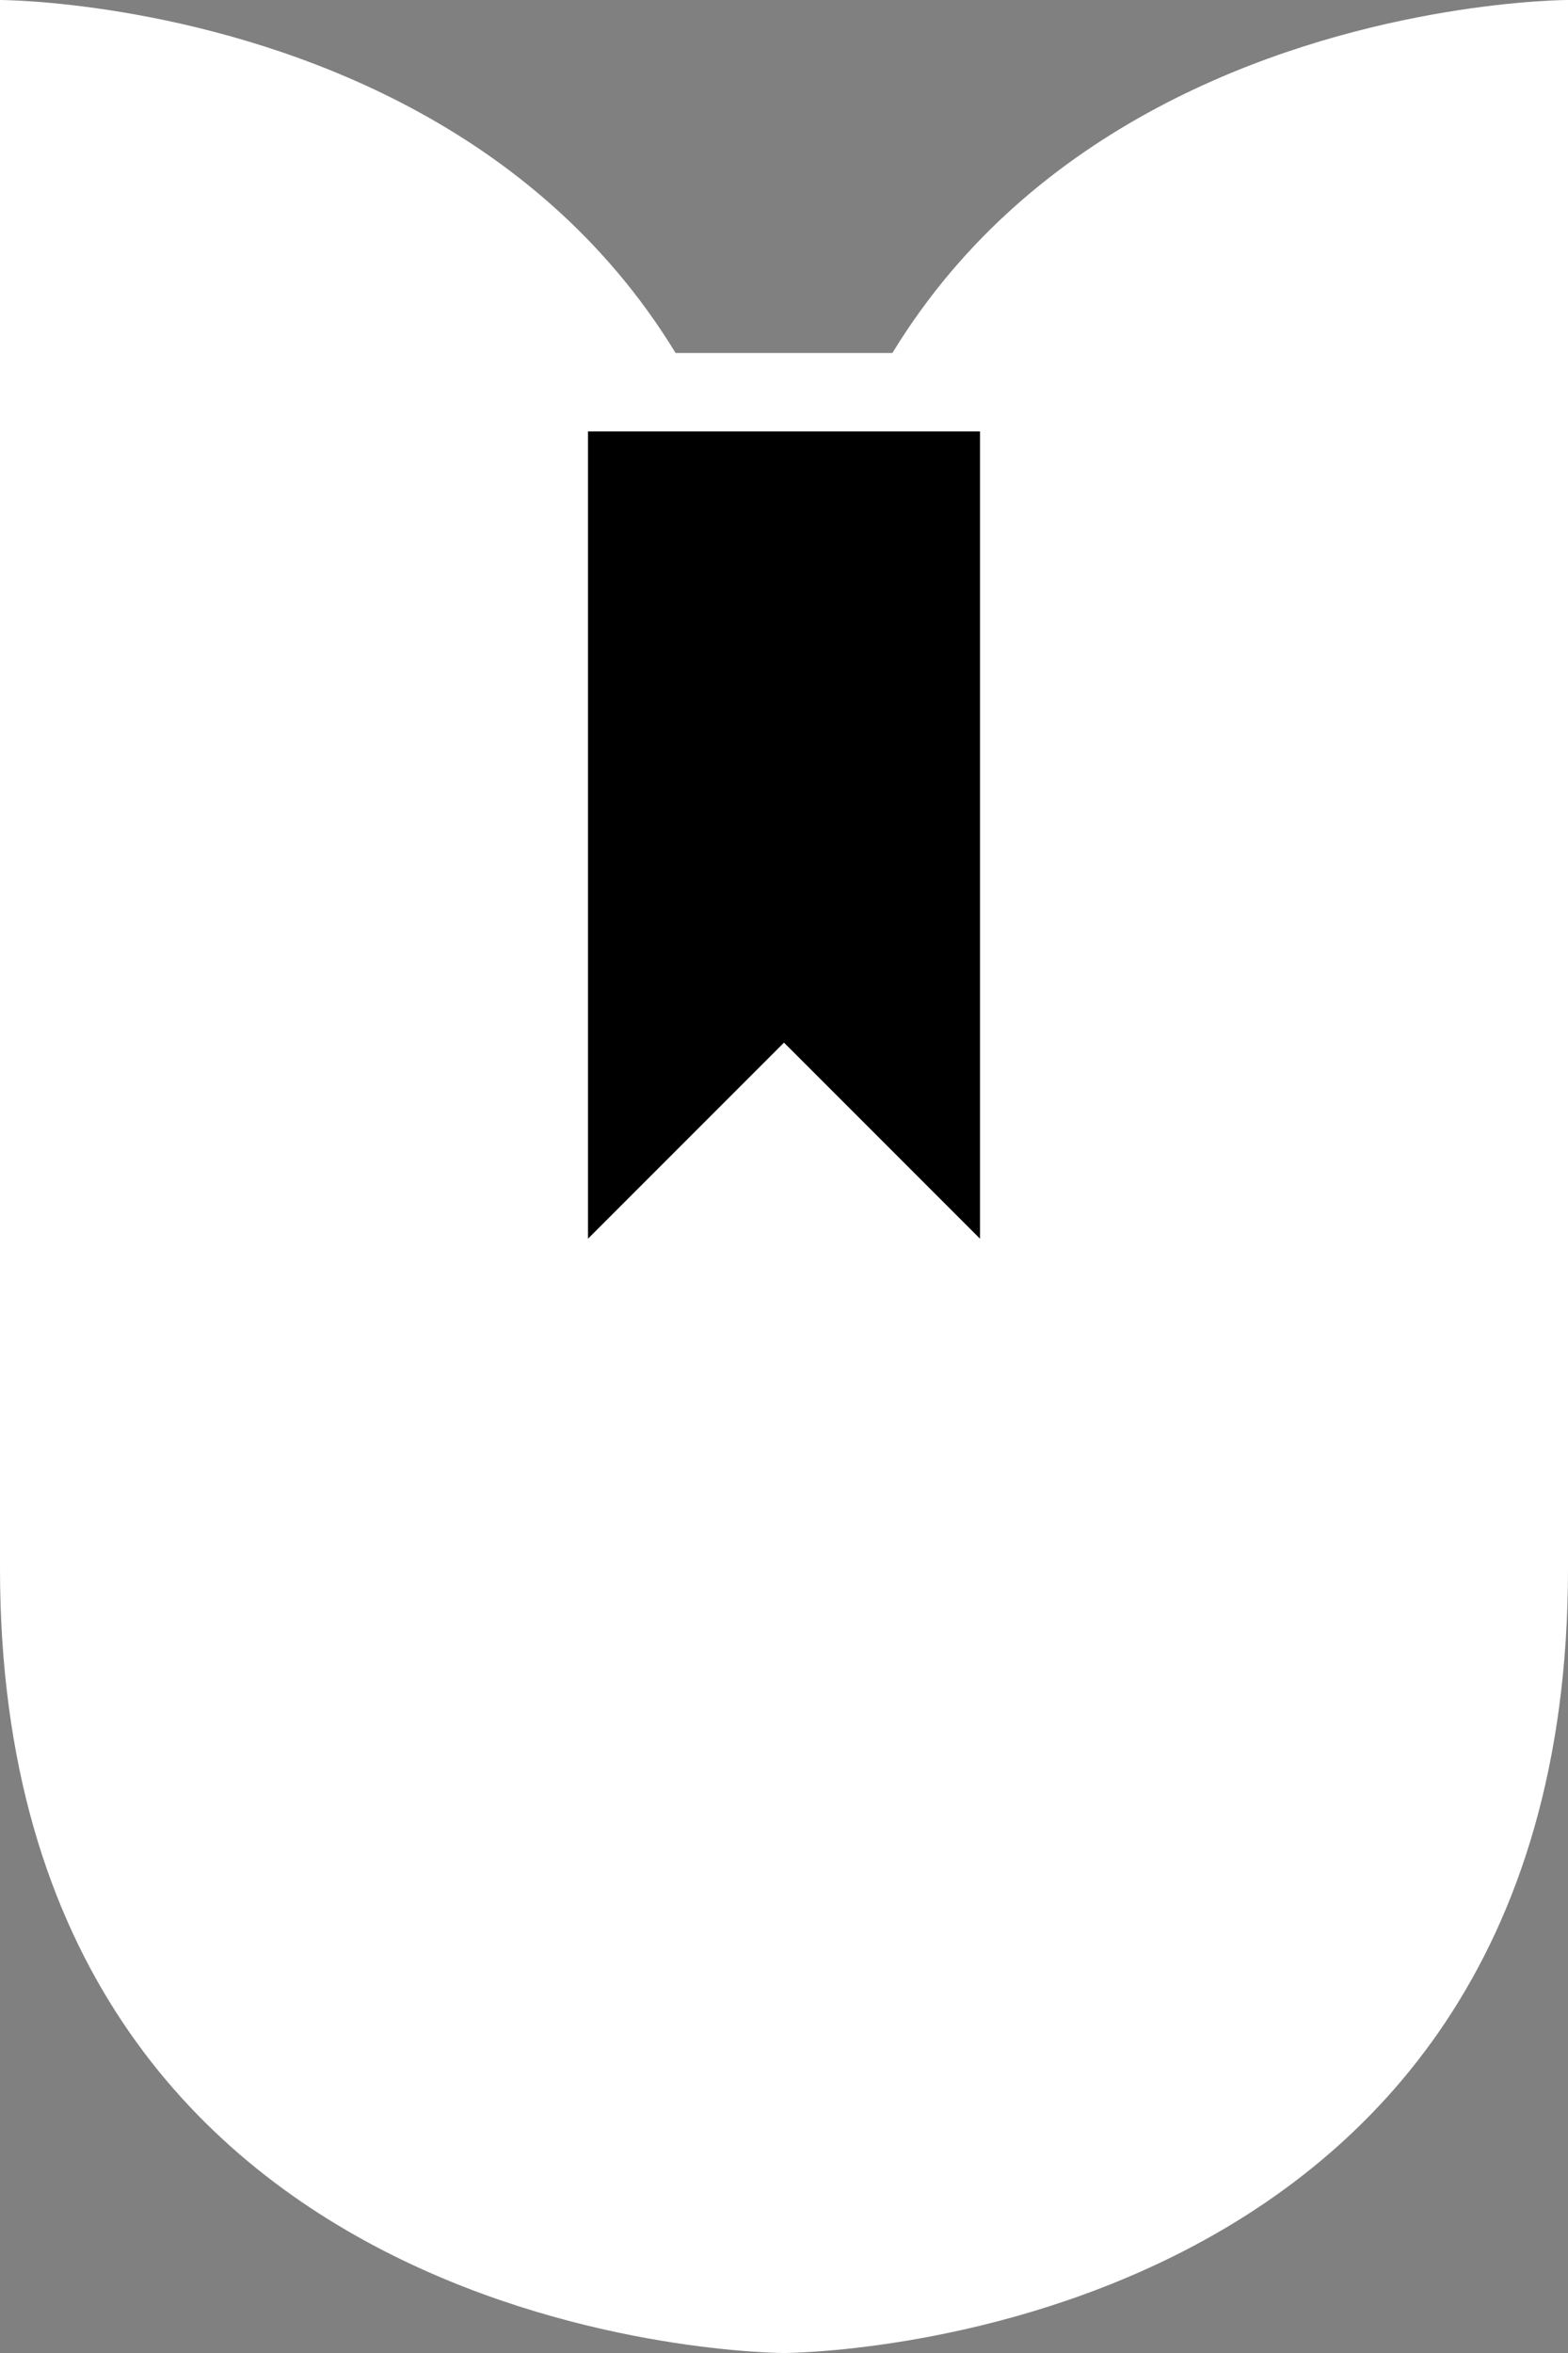 <svg xmlns="http://www.w3.org/2000/svg" viewBox="0 0 20 30">
  <rect x="0" y="0" width="20" height="30" fill="#808080" stroke="none"/>
  <path d="M20 0 C20 0, 10 0, 10 10 L10 30 C10 30, 20 30, 20 20 L20 0 Z" fill="#FFFFFF"/>
  <path d="M0 0 C0 0, 10 0, 10 10 L10 30 C10 30, 0 30, 0 20 L0 0 Z" fill="#FFFFFF"/>
  <path d="M7 5 L13 5 L13 17 L10 14 L7 17 Z" fill="black" stroke="#FFFFFF" stroke-width="1"/>
</svg>